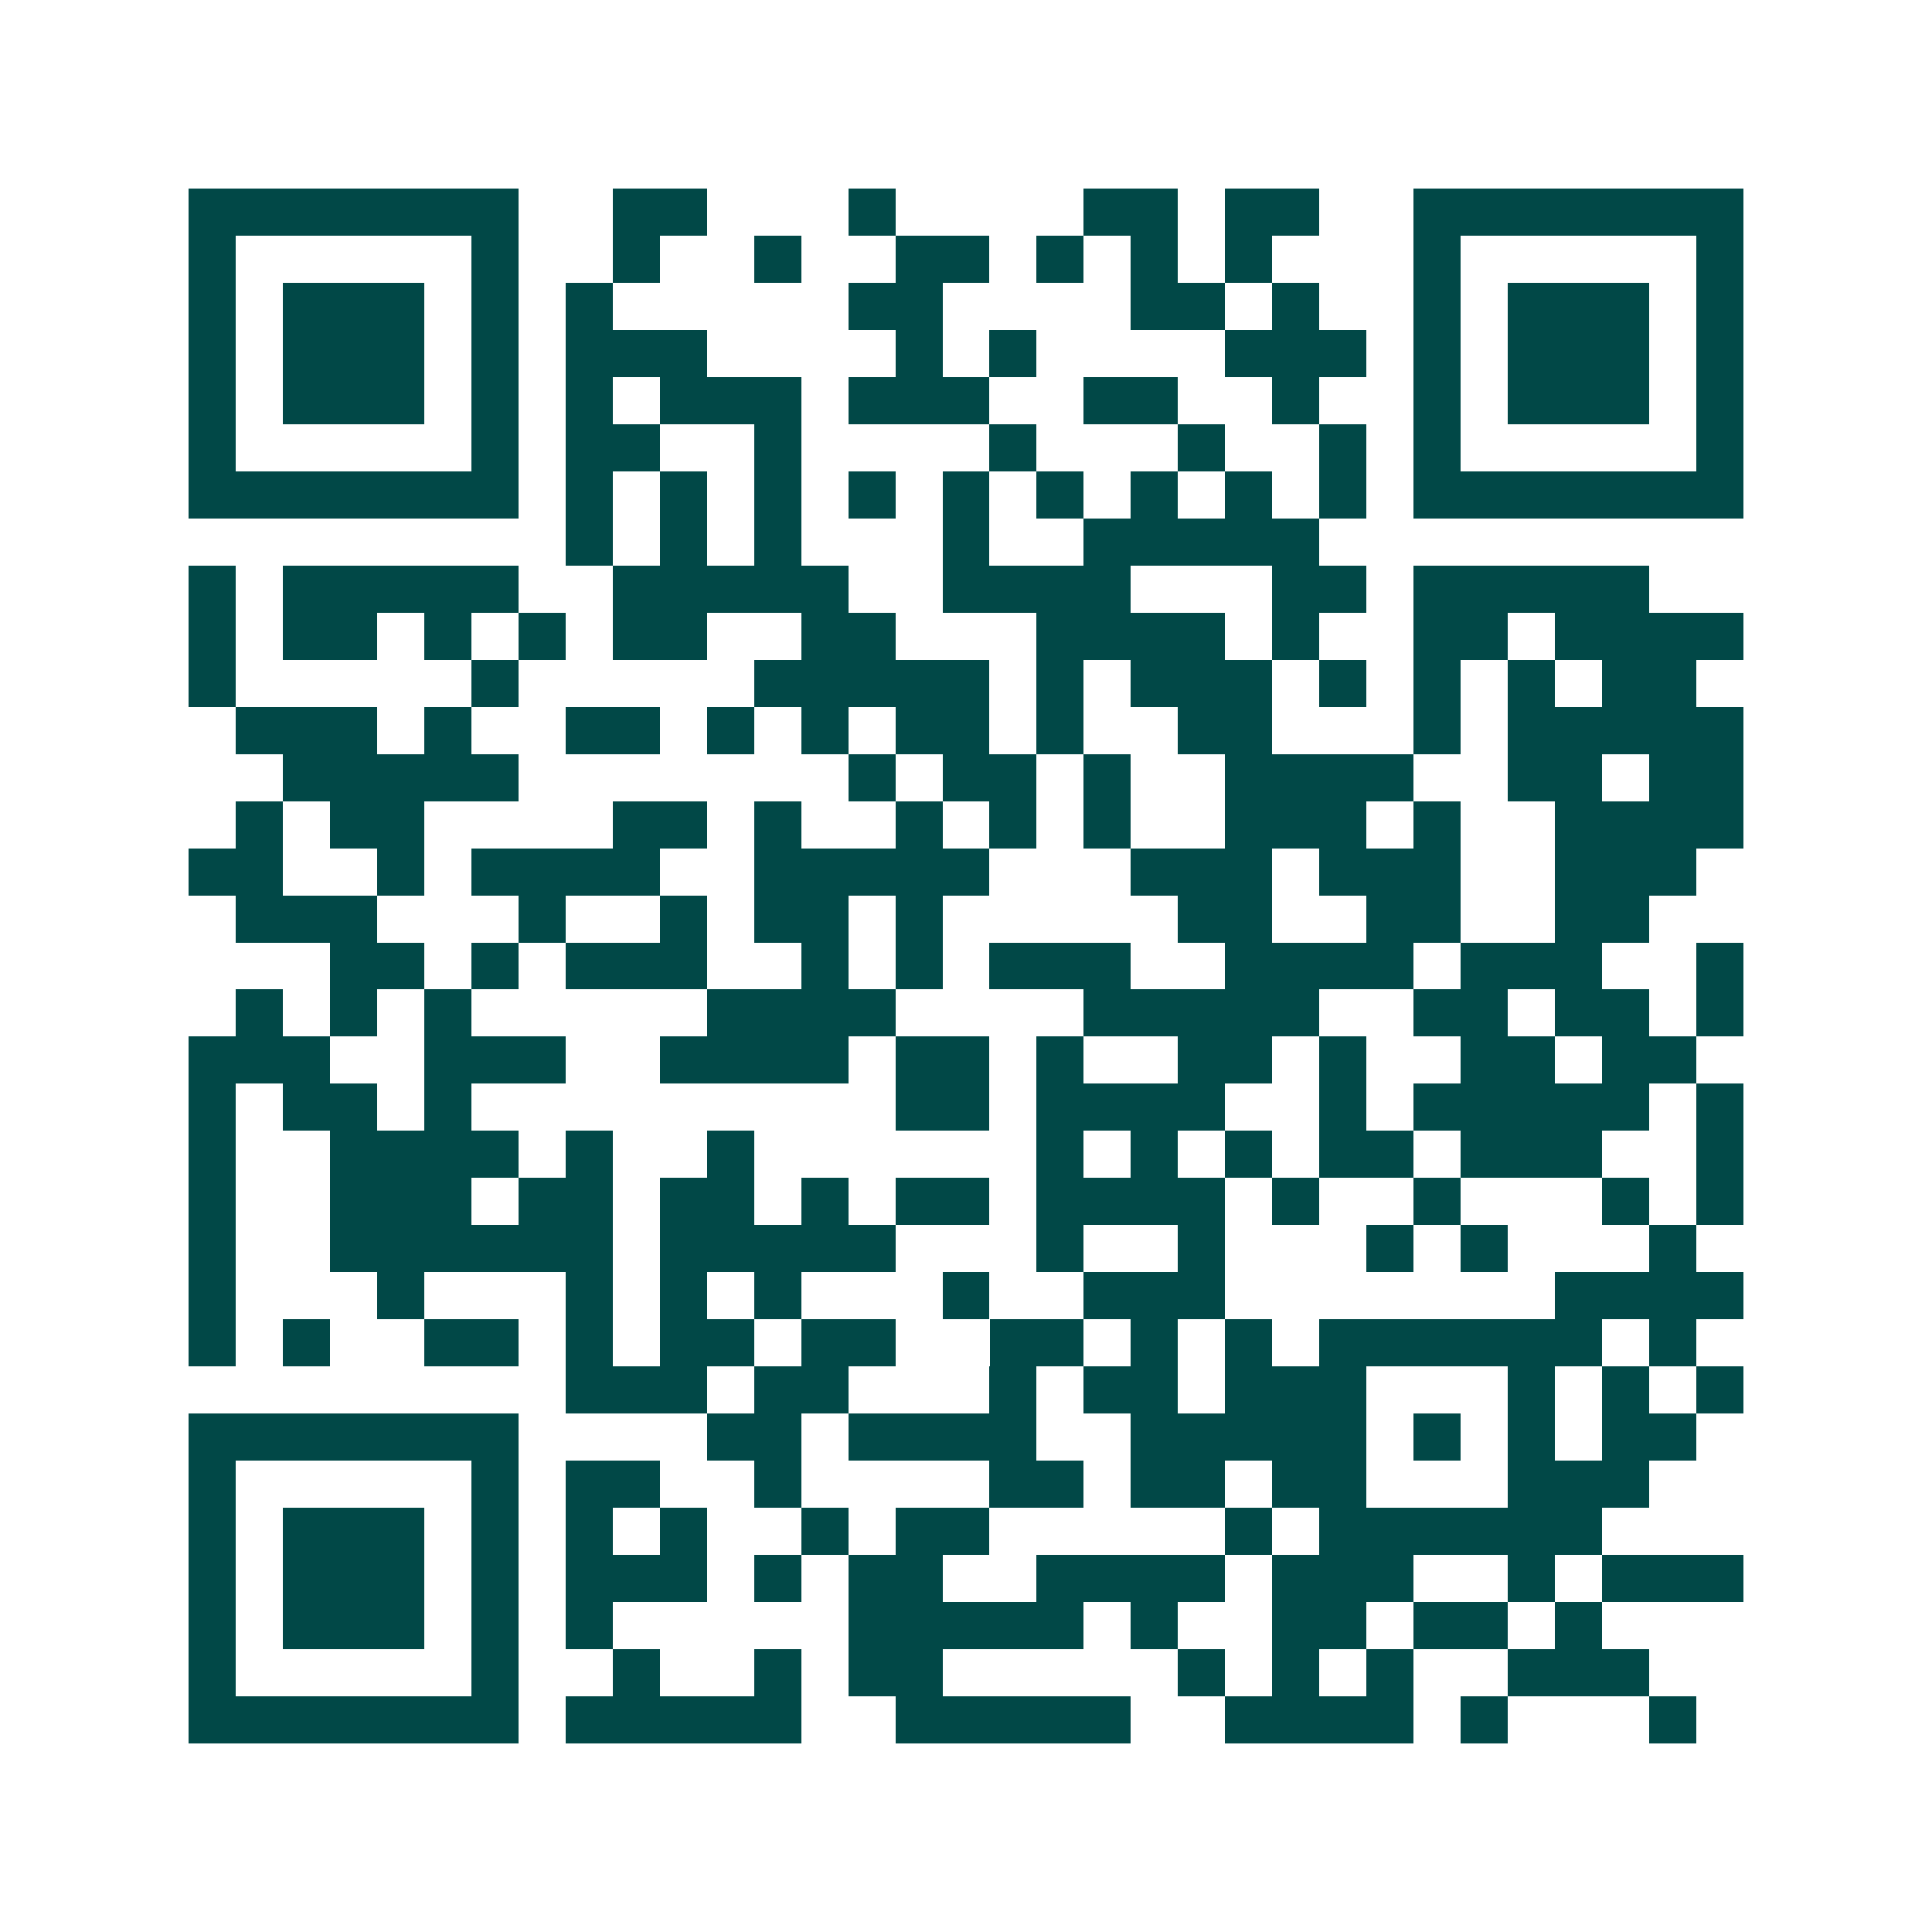 <svg xmlns="http://www.w3.org/2000/svg" width="200" height="200" viewBox="0 0 41 41" shape-rendering="crispEdges"><path fill="#ffffff" d="M0 0h41v41H0z"/><path stroke="#014847" d="M4 4.5h7m2 0h2m3 0h1m4 0h2m1 0h2m2 0h7M4 5.5h1m5 0h1m2 0h1m2 0h1m2 0h2m1 0h1m1 0h1m1 0h1m3 0h1m5 0h1M4 6.5h1m1 0h3m1 0h1m1 0h1m5 0h2m4 0h2m1 0h1m2 0h1m1 0h3m1 0h1M4 7.5h1m1 0h3m1 0h1m1 0h3m4 0h1m1 0h1m4 0h3m1 0h1m1 0h3m1 0h1M4 8.5h1m1 0h3m1 0h1m1 0h1m1 0h3m1 0h3m2 0h2m2 0h1m2 0h1m1 0h3m1 0h1M4 9.5h1m5 0h1m1 0h2m2 0h1m4 0h1m3 0h1m2 0h1m1 0h1m5 0h1M4 10.5h7m1 0h1m1 0h1m1 0h1m1 0h1m1 0h1m1 0h1m1 0h1m1 0h1m1 0h1m1 0h7M12 11.5h1m1 0h1m1 0h1m3 0h1m2 0h5M4 12.5h1m1 0h5m2 0h5m2 0h4m3 0h2m1 0h5M4 13.5h1m1 0h2m1 0h1m1 0h1m1 0h2m2 0h2m3 0h4m1 0h1m2 0h2m1 0h4M4 14.5h1m5 0h1m5 0h5m1 0h1m1 0h3m1 0h1m1 0h1m1 0h1m1 0h2M5 15.5h3m1 0h1m2 0h2m1 0h1m1 0h1m1 0h2m1 0h1m2 0h2m3 0h1m1 0h5M6 16.5h5m7 0h1m1 0h2m1 0h1m2 0h4m2 0h2m1 0h2M5 17.5h1m1 0h2m4 0h2m1 0h1m2 0h1m1 0h1m1 0h1m2 0h3m1 0h1m2 0h4M4 18.5h2m2 0h1m1 0h4m2 0h5m3 0h3m1 0h3m2 0h3M5 19.5h3m3 0h1m2 0h1m1 0h2m1 0h1m5 0h2m2 0h2m2 0h2M7 20.5h2m1 0h1m1 0h3m2 0h1m1 0h1m1 0h3m2 0h4m1 0h3m2 0h1M5 21.5h1m1 0h1m1 0h1m5 0h4m4 0h5m2 0h2m1 0h2m1 0h1M4 22.5h3m2 0h3m2 0h4m1 0h2m1 0h1m2 0h2m1 0h1m2 0h2m1 0h2M4 23.5h1m1 0h2m1 0h1m9 0h2m1 0h4m2 0h1m1 0h5m1 0h1M4 24.5h1m2 0h4m1 0h1m2 0h1m6 0h1m1 0h1m1 0h1m1 0h2m1 0h3m2 0h1M4 25.5h1m2 0h3m1 0h2m1 0h2m1 0h1m1 0h2m1 0h4m1 0h1m2 0h1m3 0h1m1 0h1M4 26.5h1m2 0h6m1 0h5m3 0h1m2 0h1m3 0h1m1 0h1m3 0h1M4 27.5h1m3 0h1m3 0h1m1 0h1m1 0h1m3 0h1m2 0h3m7 0h4M4 28.5h1m1 0h1m2 0h2m1 0h1m1 0h2m1 0h2m2 0h2m1 0h1m1 0h1m1 0h6m1 0h1M12 29.5h3m1 0h2m3 0h1m1 0h2m1 0h3m3 0h1m1 0h1m1 0h1M4 30.5h7m4 0h2m1 0h4m2 0h5m1 0h1m1 0h1m1 0h2M4 31.5h1m5 0h1m1 0h2m2 0h1m4 0h2m1 0h2m1 0h2m3 0h3M4 32.5h1m1 0h3m1 0h1m1 0h1m1 0h1m2 0h1m1 0h2m5 0h1m1 0h6M4 33.5h1m1 0h3m1 0h1m1 0h3m1 0h1m1 0h2m2 0h4m1 0h3m2 0h1m1 0h3M4 34.5h1m1 0h3m1 0h1m1 0h1m5 0h5m1 0h1m2 0h2m1 0h2m1 0h1M4 35.5h1m5 0h1m2 0h1m2 0h1m1 0h2m5 0h1m1 0h1m1 0h1m2 0h3M4 36.5h7m1 0h5m2 0h5m2 0h4m1 0h1m3 0h1"/></svg>
